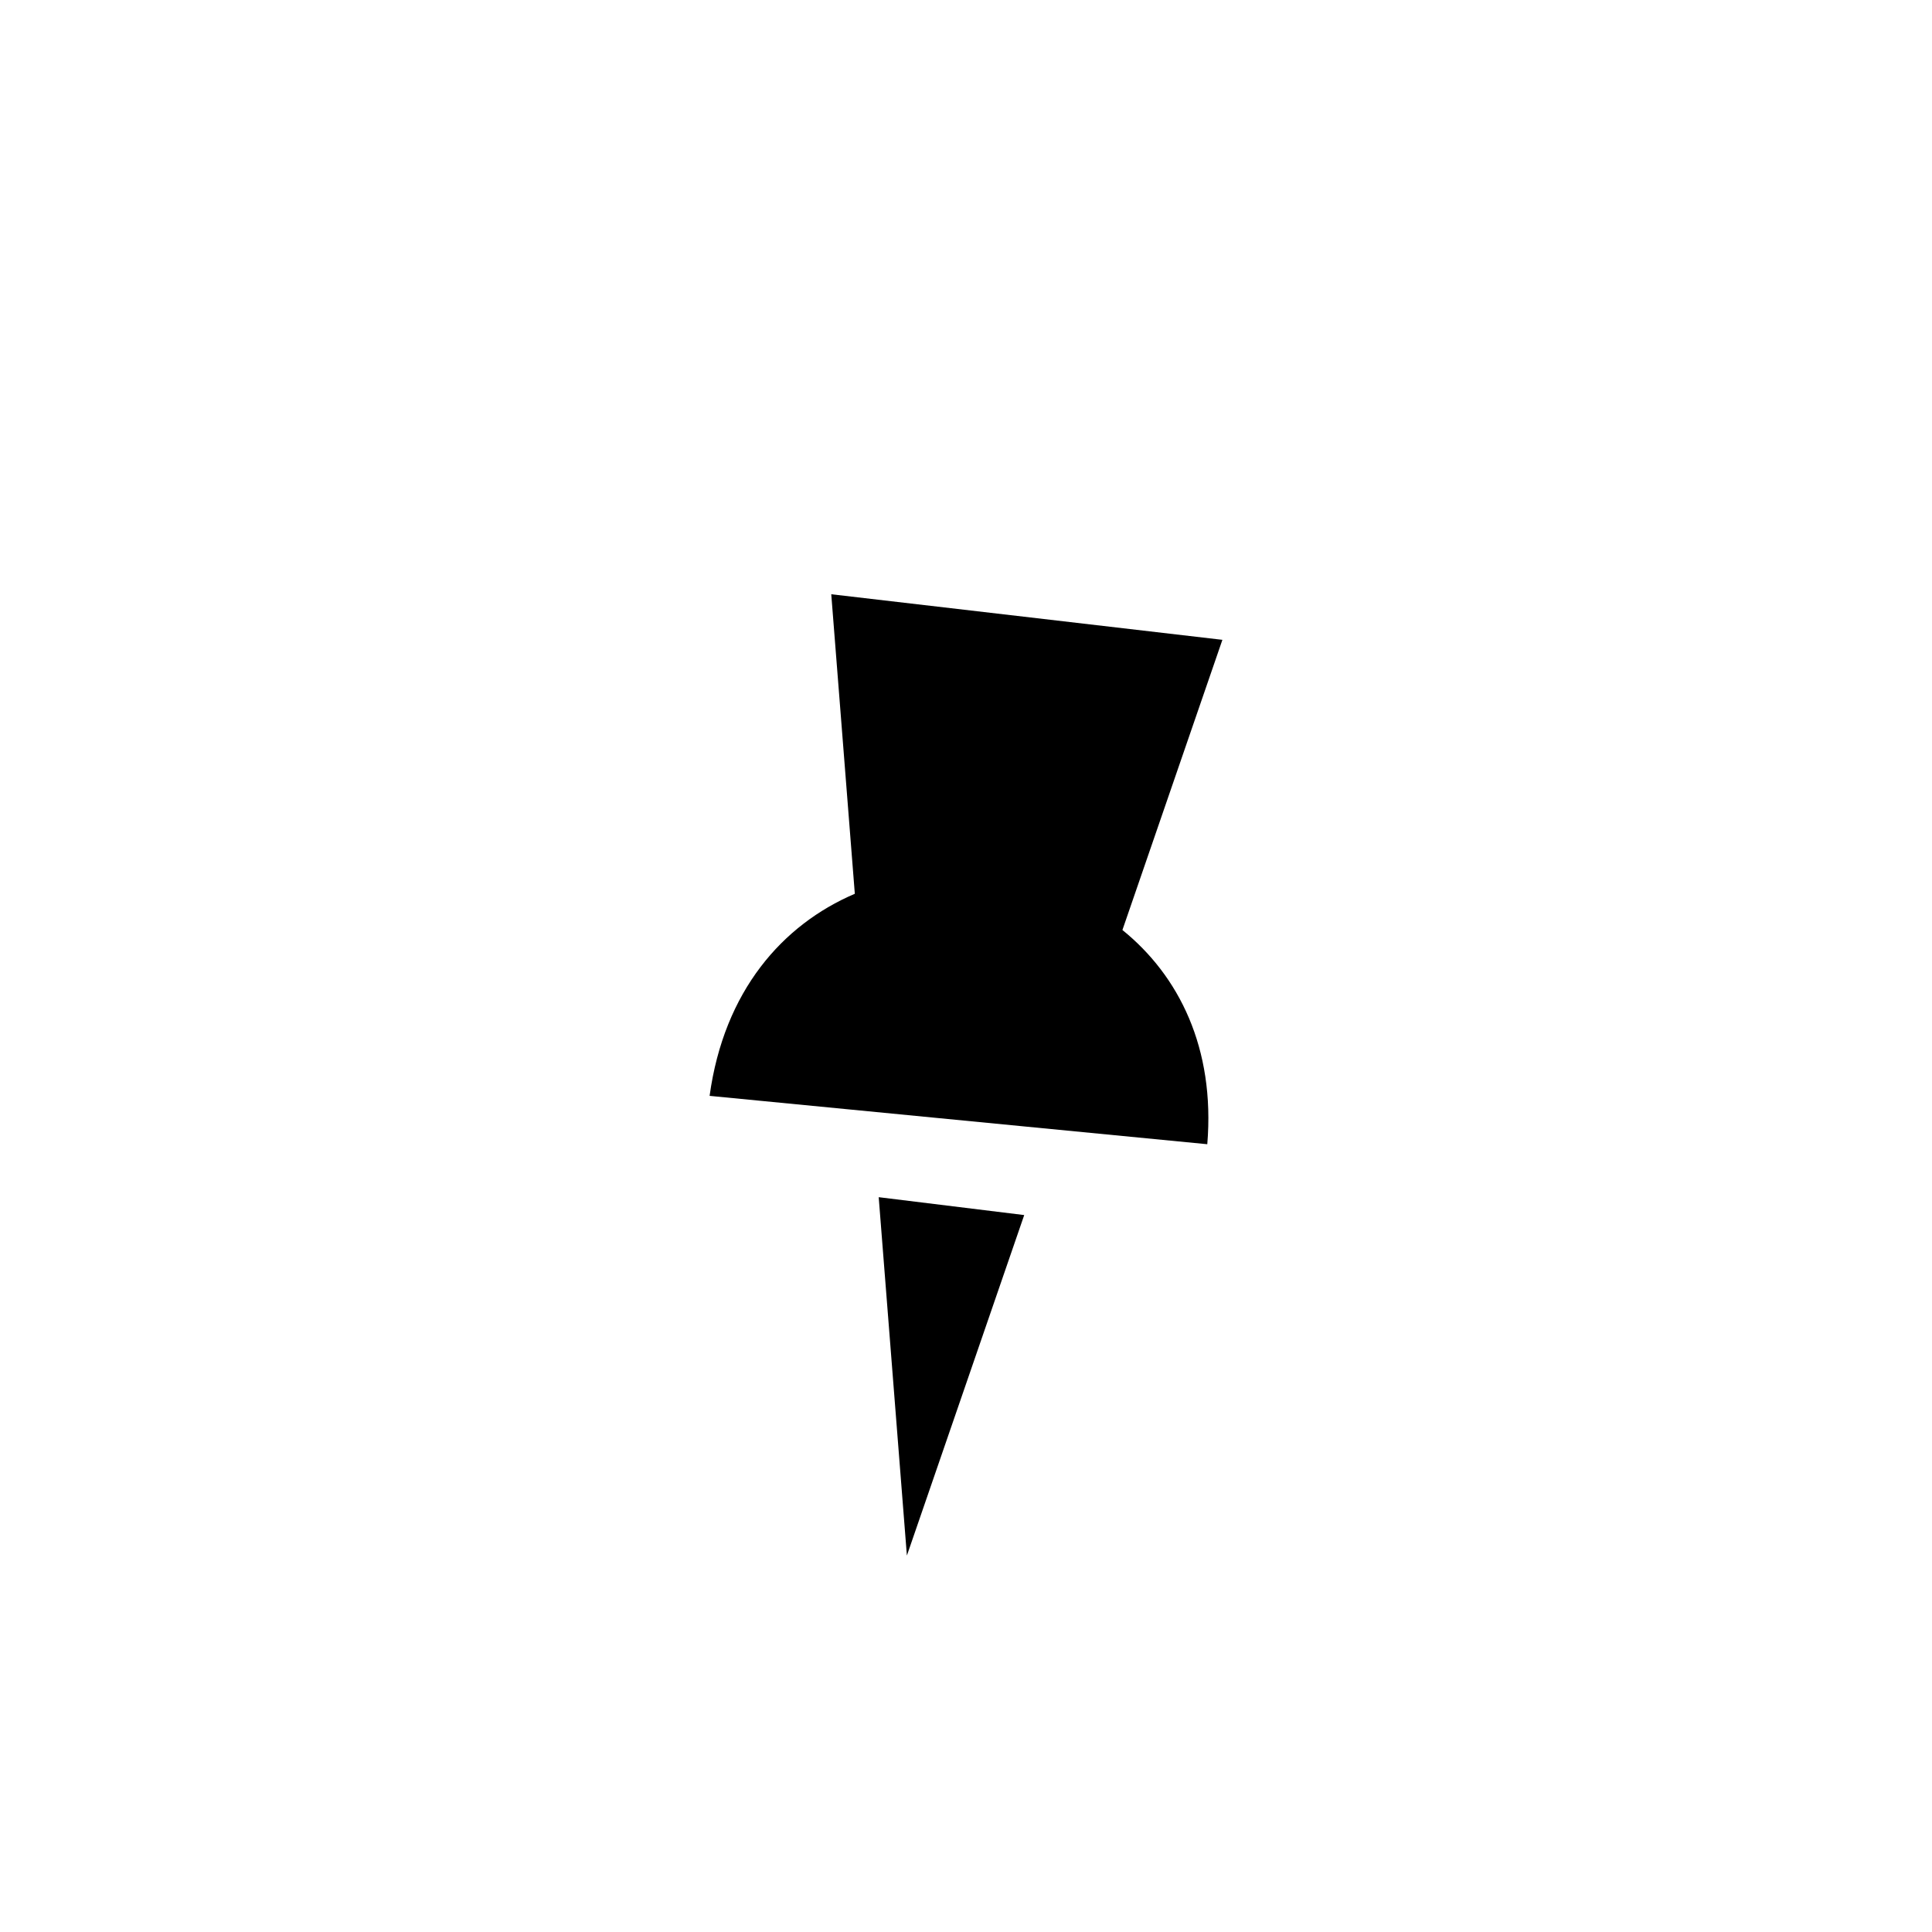 <?xml version="1.0" encoding="utf-8"?>
<svg width="800px" height="800px" viewBox="-20 0 190 190" fill="none" xmlns="http://www.w3.org/2000/svg">
<path fill-rule="evenodd" clip-rule="evenodd" d="M98.729 112.527L49.785 107.771C51.203 97.443 56.959 90.933 64.066 87.898L61.749 58.441L100.215 62.923L90.383 91.46C95.933 95.947 99.51 103.064 98.729 112.527ZM80.725 119.494L69.187 152.98L66.415 117.736L80.725 119.494Z" fill="#000000"/>
</svg>